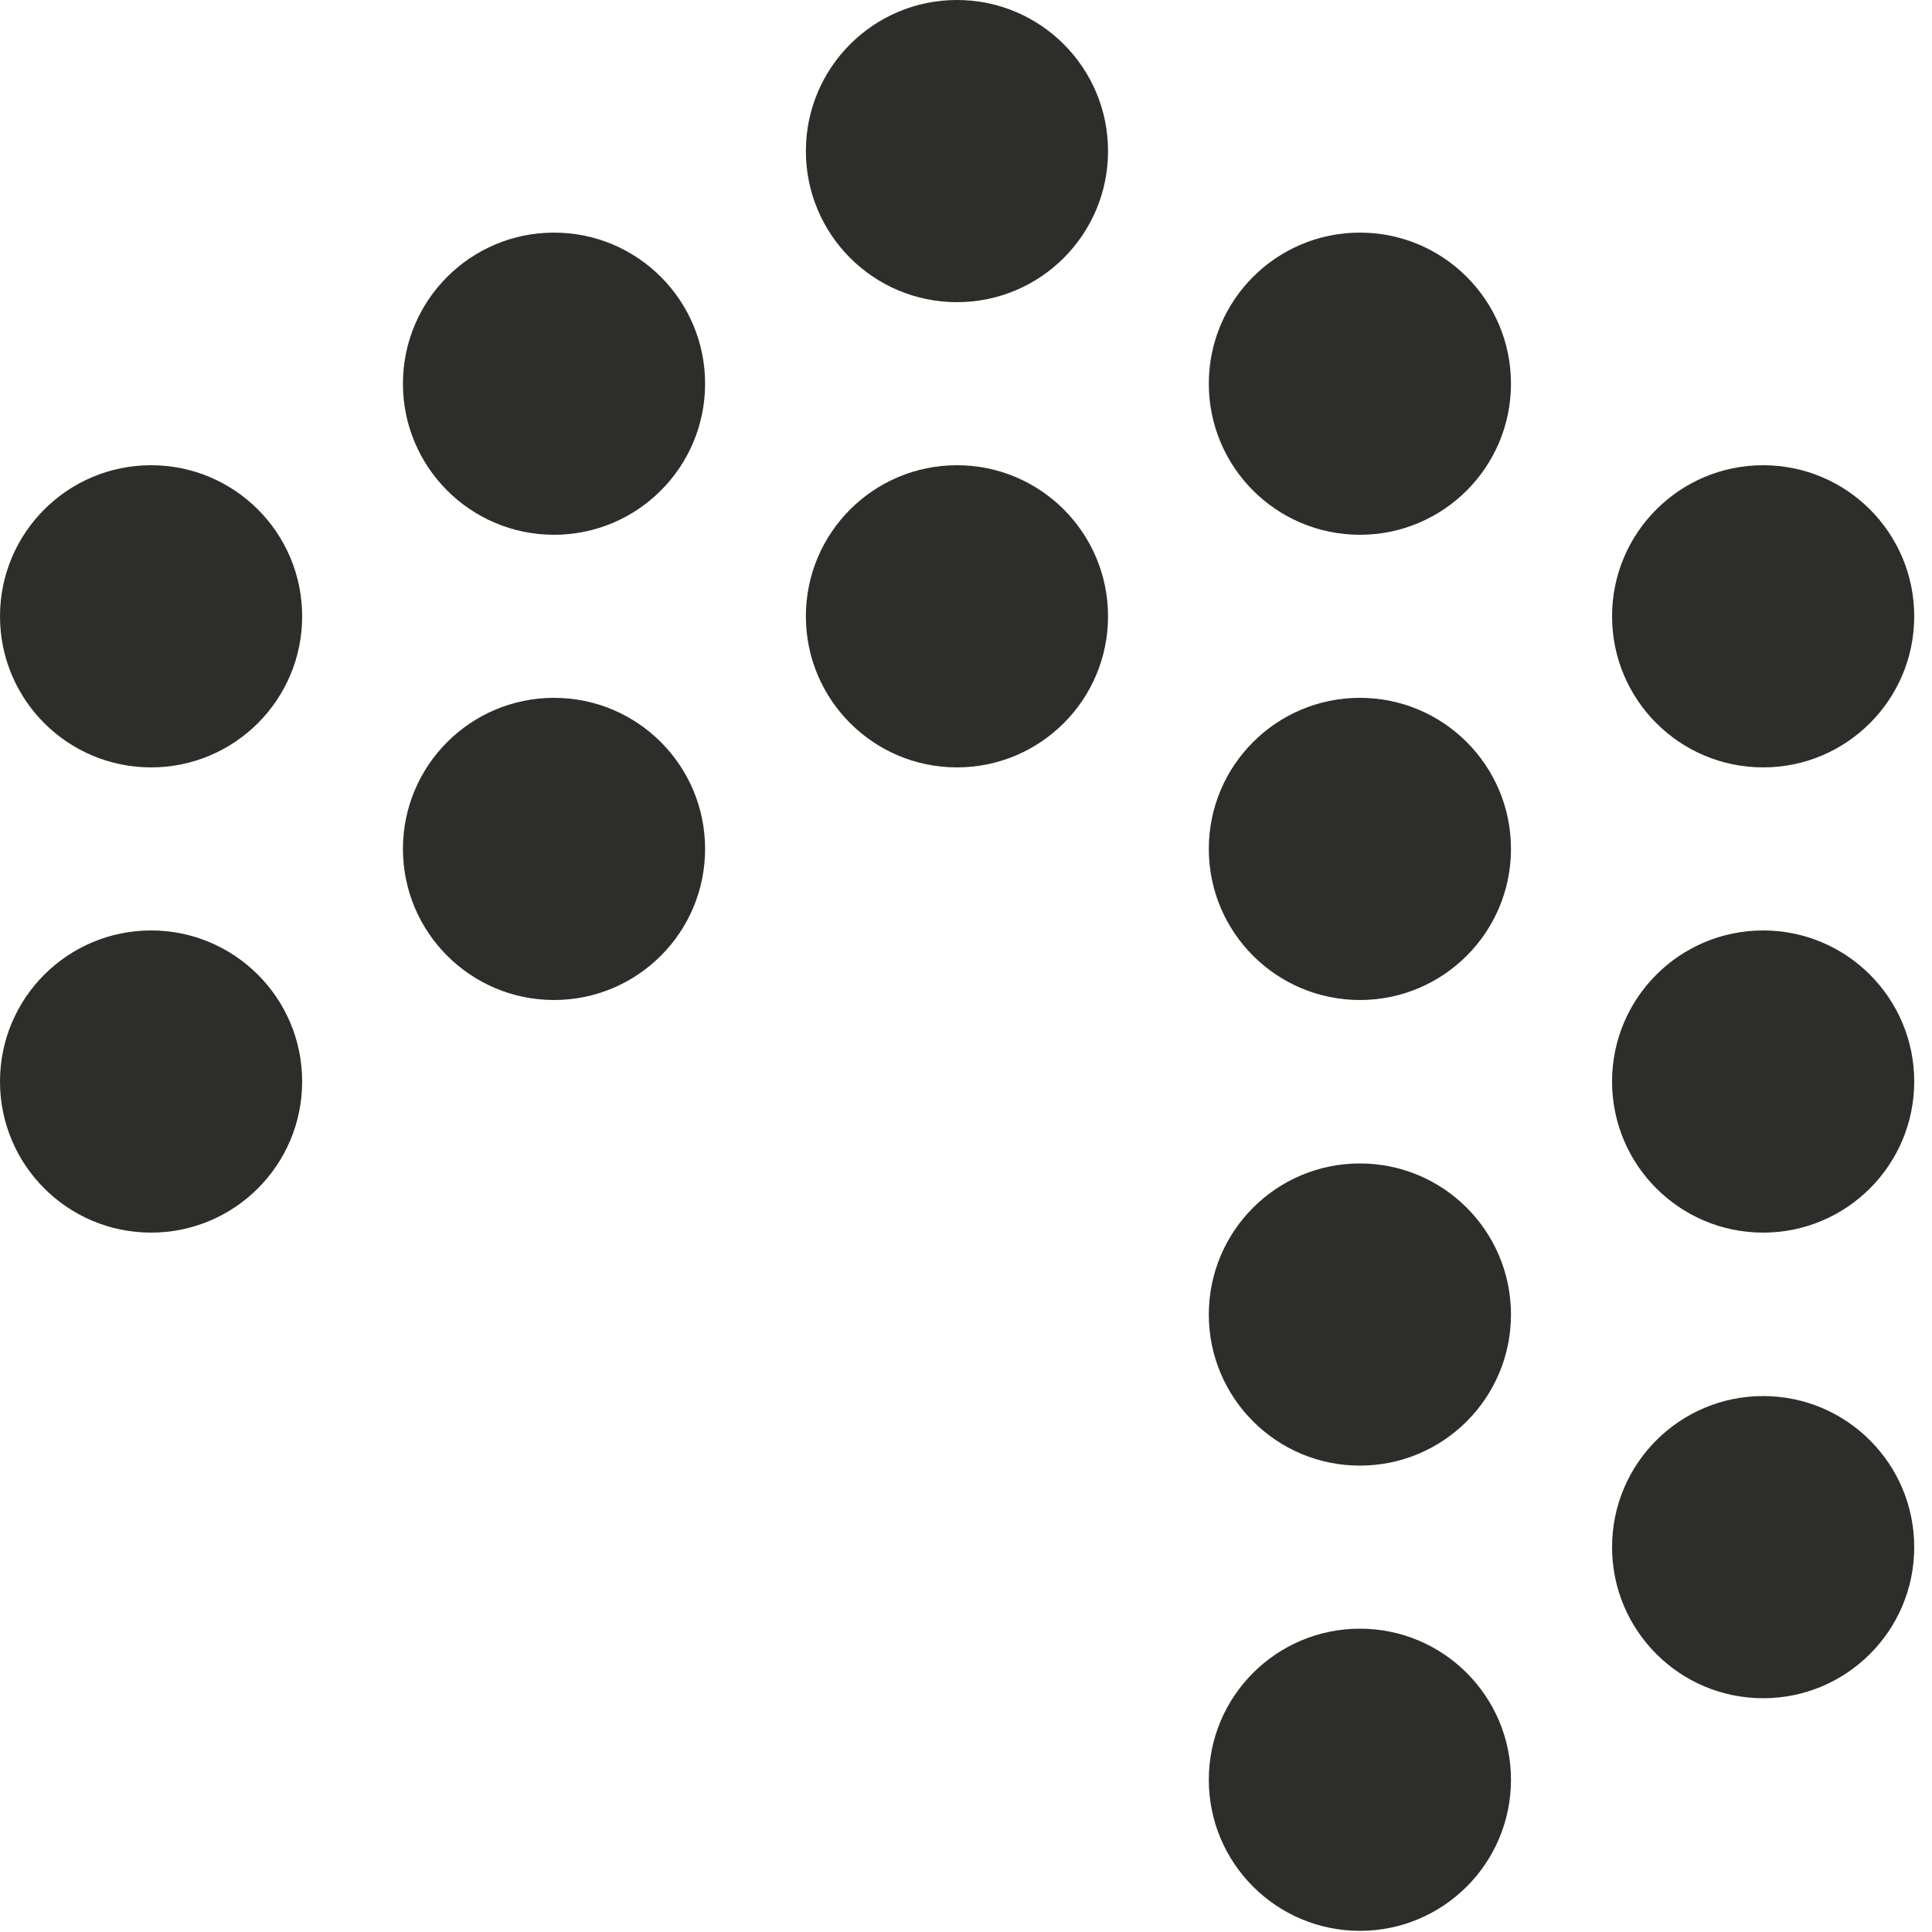 <?xml version="1.0" encoding="UTF-8"?>
<svg width="25px" height="25px" viewBox="0 0 25 25" version="1.1" xmlns="http://www.w3.org/2000/svg" xmlns:xlink="http://www.w3.org/1999/xlink">
    <title>icon_EDU</title>
    <g id="Designs" stroke="none" stroke-width="1" fill="none" fill-rule="evenodd">
        <g id="Sectors-DT-Option1" transform="translate(-44, -1005)" fill="#2D2E2A" fill-rule="nonzero">
            <g id="icon_EDU" transform="translate(44, 1005)">
                <circle id="Oval" cx="7.169" cy="10.985" r="1.955"></circle>
                <circle id="Oval" cx="7.169" cy="4.965" r="1.955"></circle>
                <circle id="Oval" cx="12.383" cy="7.975" r="1.955"></circle>
                <circle id="Oval" cx="12.383" cy="1.955" r="1.955"></circle>
                <circle id="Oval" cx="17.597" cy="23.03" r="1.955"></circle>
                <circle id="Oval" cx="17.597" cy="17.01" r="1.955"></circle>
                <circle id="Oval" cx="17.597" cy="10.985" r="1.955"></circle>
                <circle id="Oval" cx="17.597" cy="4.965" r="1.955"></circle>
                <circle id="Oval" cx="1.955" cy="13.995" r="1.955"></circle>
                <circle id="Oval" cx="1.955" cy="7.975" r="1.955"></circle>
                <circle id="Oval" cx="22.815" cy="20.02" r="1.955"></circle>
                <circle id="Oval" cx="22.815" cy="13.995" r="1.955"></circle>
                <circle id="Oval" cx="22.815" cy="7.975" r="1.955"></circle>
            </g>
        </g>
    </g>
</svg>